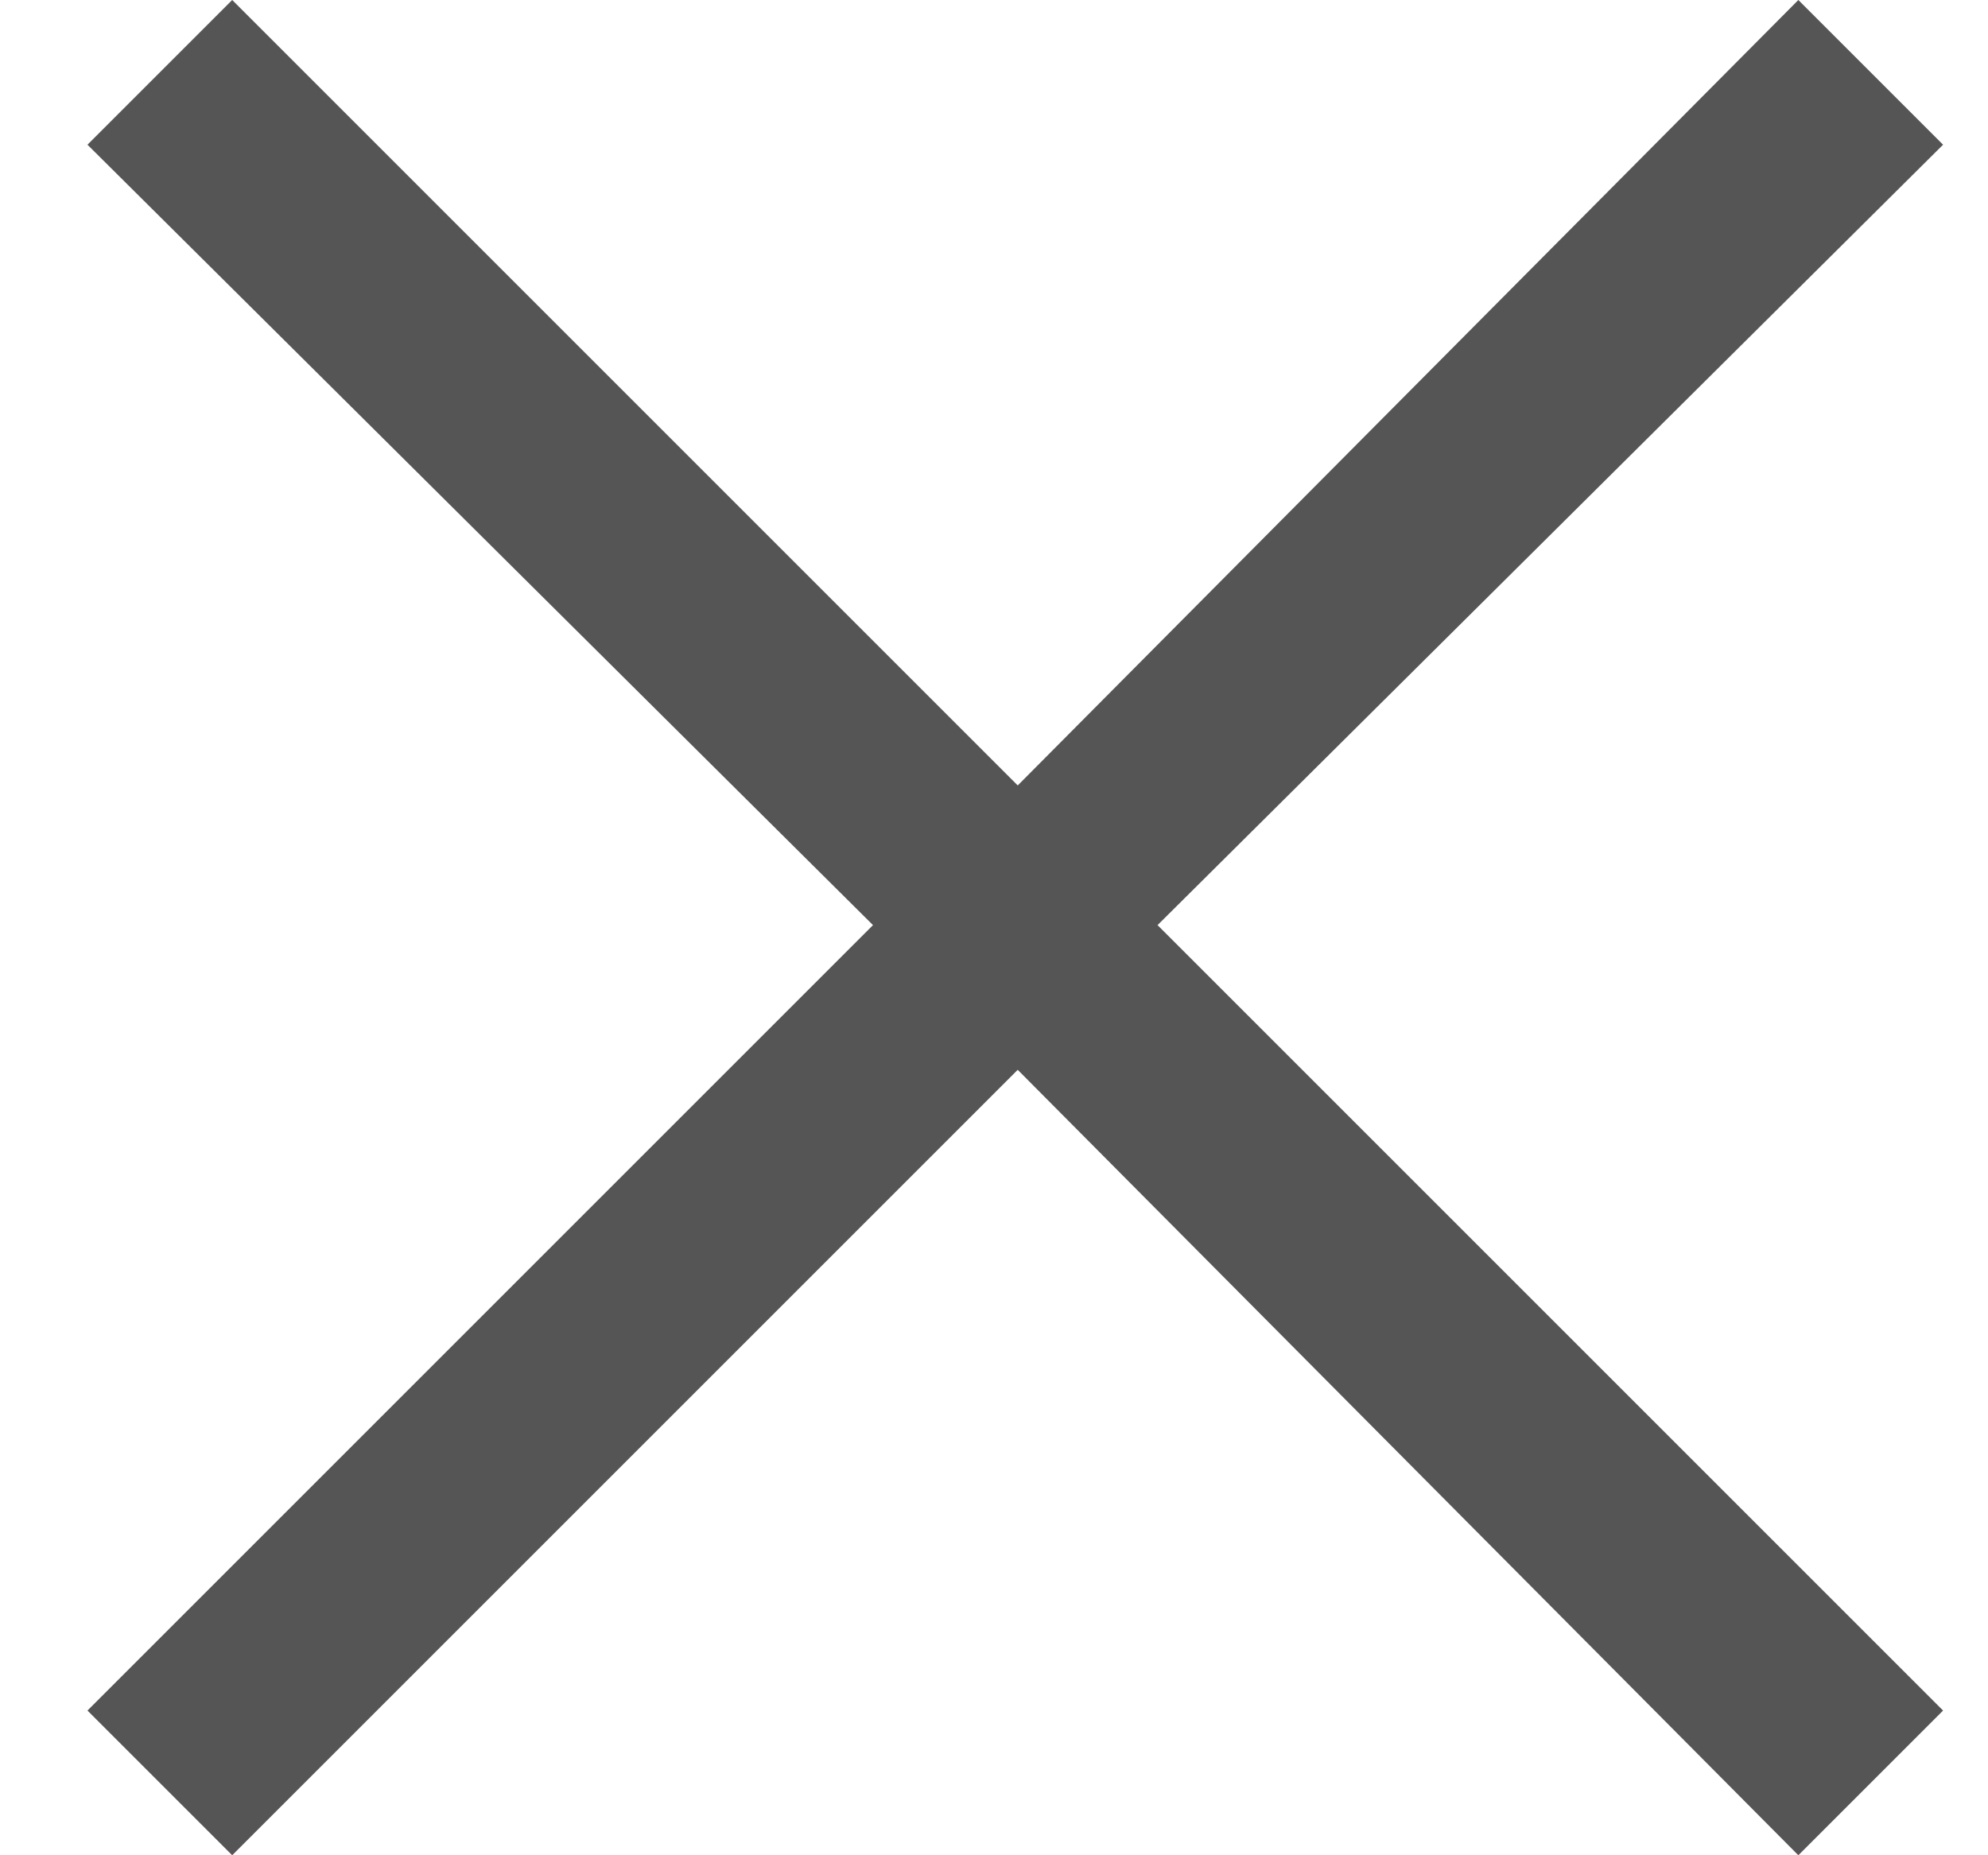 <svg width="15" height="14" viewBox="0 0 15 14" fill="none" xmlns="http://www.w3.org/2000/svg">
<path d="M1.752 14L0.66 12.908L6.587 6.981L0.66 1.092L1.752 0L7.679 5.927L13.569 0L14.661 1.092L8.734 6.981L14.661 12.908L13.569 14L7.679 8.073L1.752 14Z" fill="#555555"/>
</svg>
